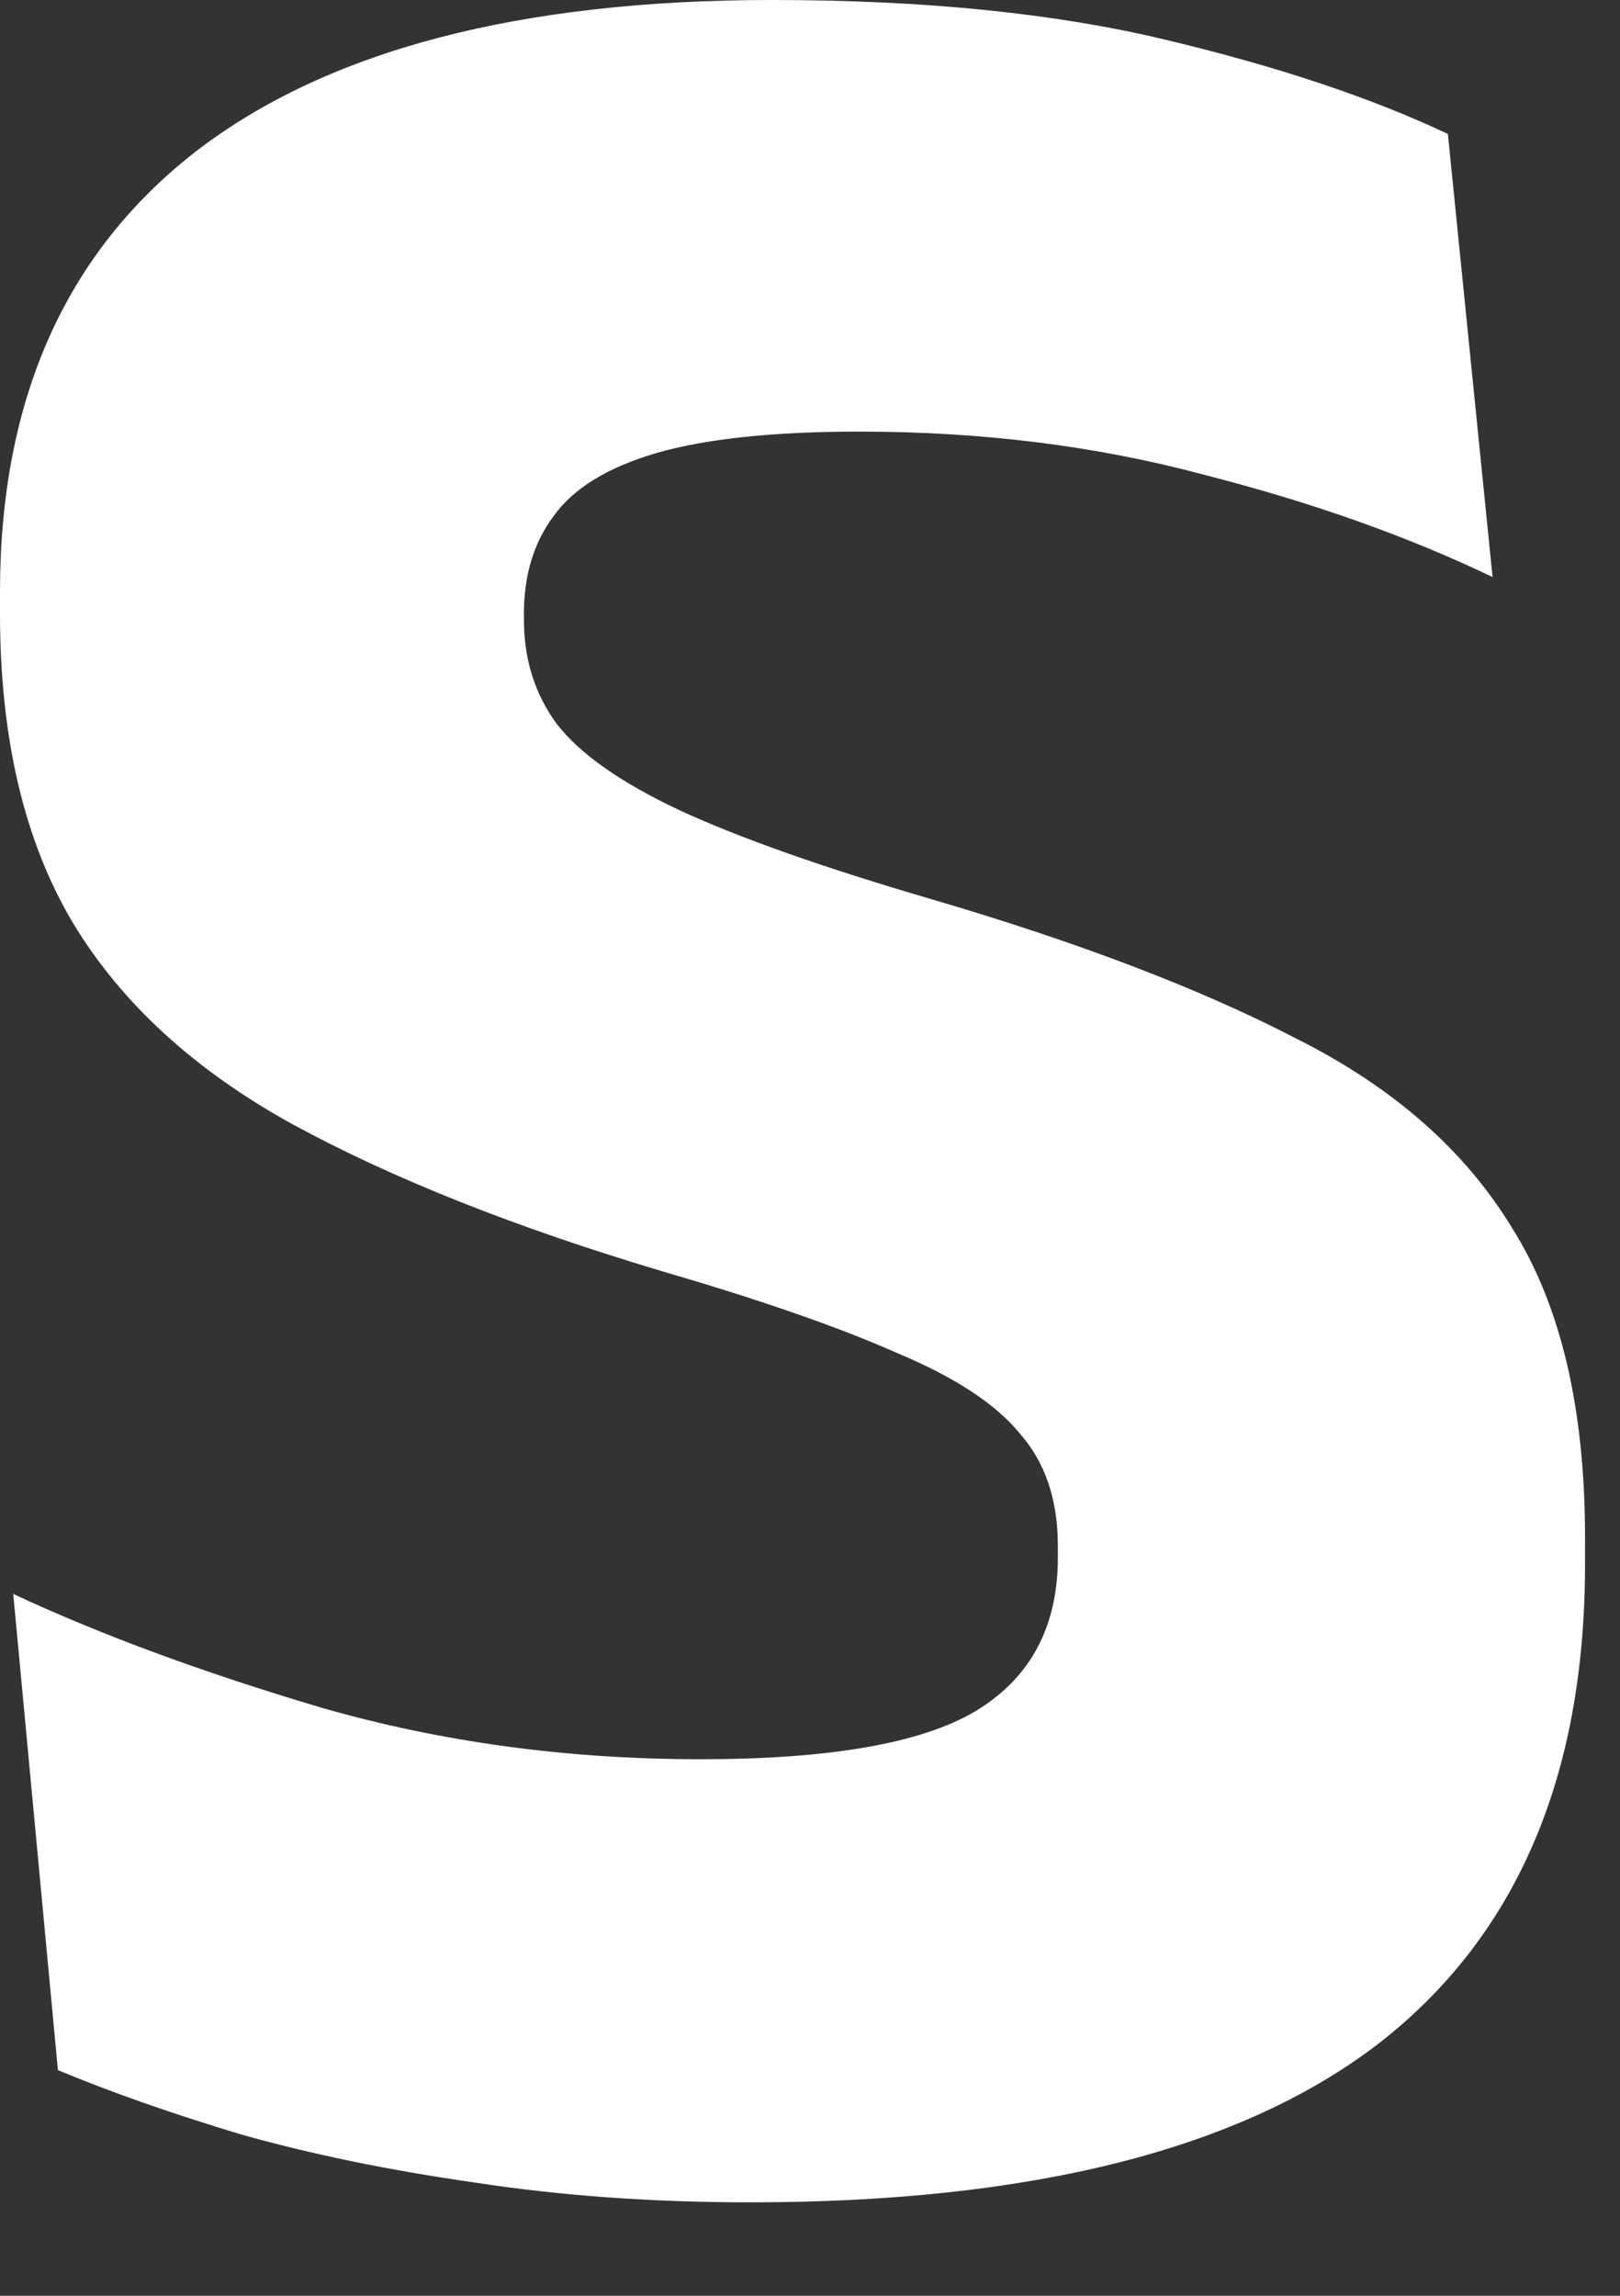 <?xml version="1.0" encoding="utf-8"?>
<svg xmlns="http://www.w3.org/2000/svg" fill="none" height="100%" overflow="visible" preserveAspectRatio="none" style="display: block;" viewBox="0 0 12 17" width="100%">
<rect x="0" y="0" width="12" height="17" fill="#333333" stroke="none"/>
<path d="M5.558 16.308C4.832 16.308 4.15 16.259 3.514 16.161C2.885 16.071 2.31 15.953 1.788 15.806C1.273 15.651 0.82 15.492 0.429 15.329L0.098 11.803C0.743 12.104 1.506 12.386 2.387 12.647C3.269 12.9 4.204 13.027 5.191 13.027C6.146 13.027 6.824 12.909 7.224 12.672C7.632 12.427 7.836 12.047 7.836 11.533V11.447C7.836 11.105 7.742 10.827 7.554 10.615C7.375 10.395 7.068 10.195 6.636 10.015C6.211 9.827 5.636 9.627 4.91 9.415C3.816 9.089 2.902 8.725 2.167 8.325C1.441 7.925 0.898 7.428 0.539 6.832C0.18 6.228 0 5.465 0 4.542V4.383C0 2.963 0.482 1.877 1.445 1.126C2.416 0.375 3.84 0 5.718 0C6.844 0 7.815 0.098 8.632 0.294C9.456 0.49 10.154 0.722 10.725 0.992L11.056 4.273C10.427 3.971 9.713 3.718 8.913 3.514C8.121 3.302 7.273 3.196 6.367 3.196C5.73 3.196 5.228 3.249 4.861 3.355C4.501 3.461 4.248 3.616 4.102 3.82C3.955 4.016 3.881 4.257 3.881 4.542V4.591C3.881 4.885 3.963 5.142 4.126 5.363C4.297 5.583 4.599 5.795 5.032 5.999C5.473 6.203 6.097 6.424 6.905 6.66C7.991 6.979 8.889 7.321 9.599 7.689C10.317 8.048 10.852 8.517 11.203 9.097C11.562 9.668 11.741 10.431 11.741 11.386V11.582C11.741 13.158 11.231 14.341 10.211 15.133C9.191 15.916 7.64 16.308 5.558 16.308Z" fill="white" id="Vector"/>
</svg>